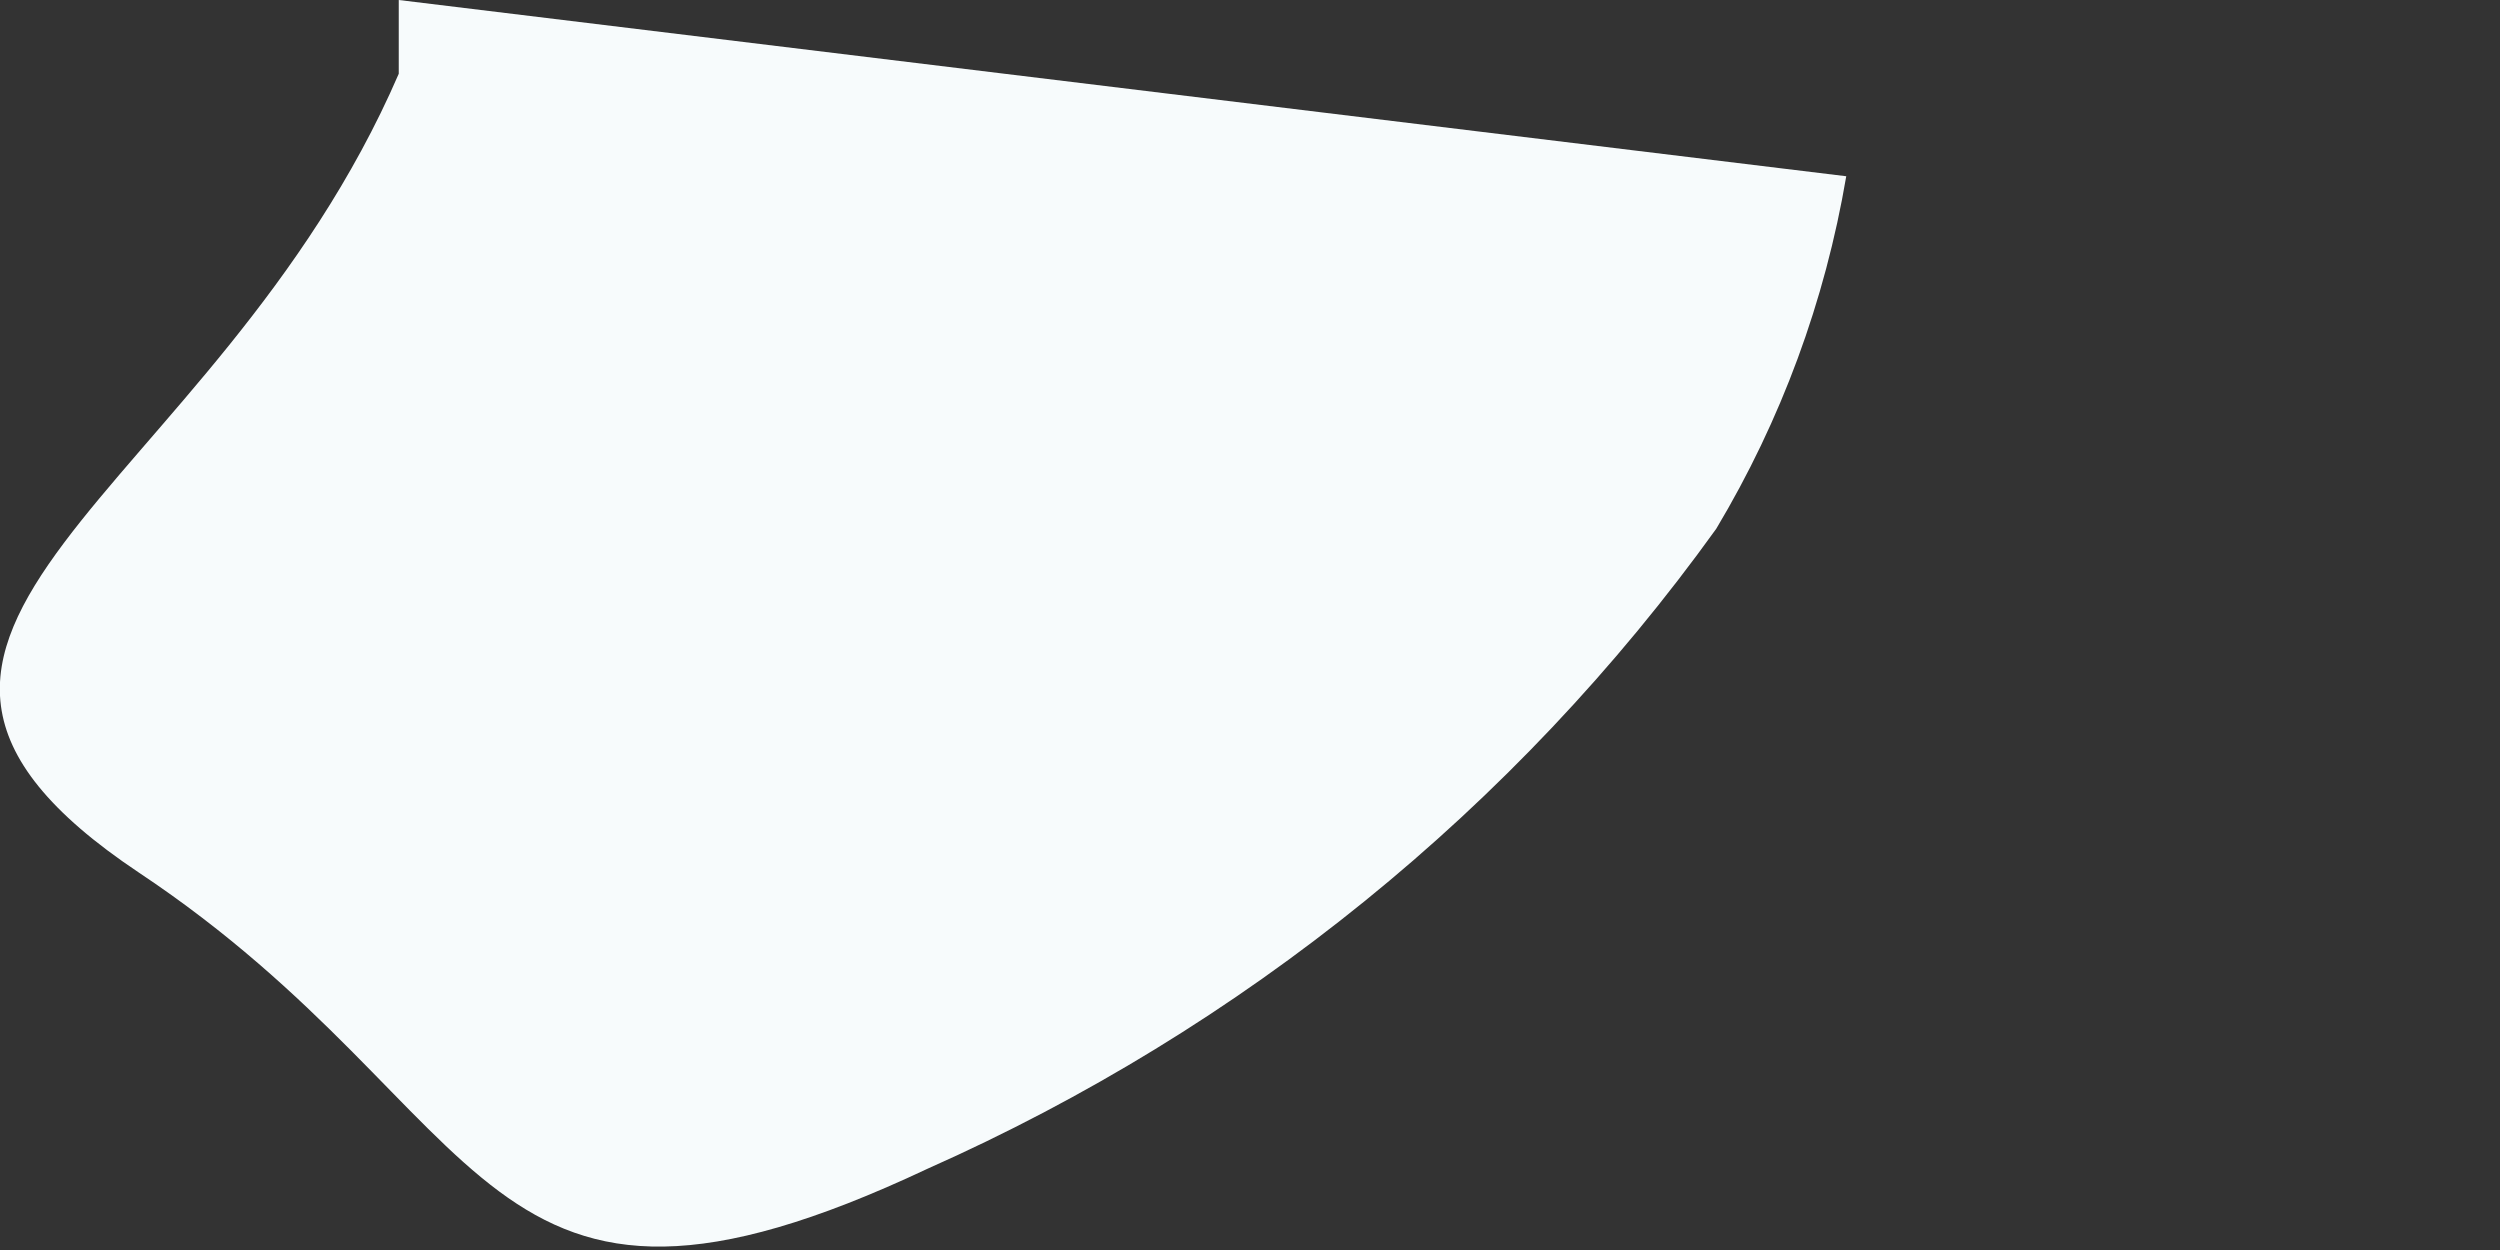 <?xml version="1.0" encoding="utf-8"?>
<svg xmlns="http://www.w3.org/2000/svg" fill="none" height="100%" overflow="visible" preserveAspectRatio="none" style="display: block;" viewBox="0 0 2 1" width="100%">
<rect x="0" y="0" width="2" height="1" fill="#333333" stroke="none"/>
<path d="M0.319 0V0.059C0.171 0.401 -0.178 0.505 0.111 0.698C0.401 0.891 0.379 1.106 0.742 0.935C0.994 0.823 1.212 0.647 1.373 0.423C1.425 0.336 1.46 0.241 1.477 0.141L0.319 0Z" fill="#F7FBFC" id="Vector"/>
</svg>